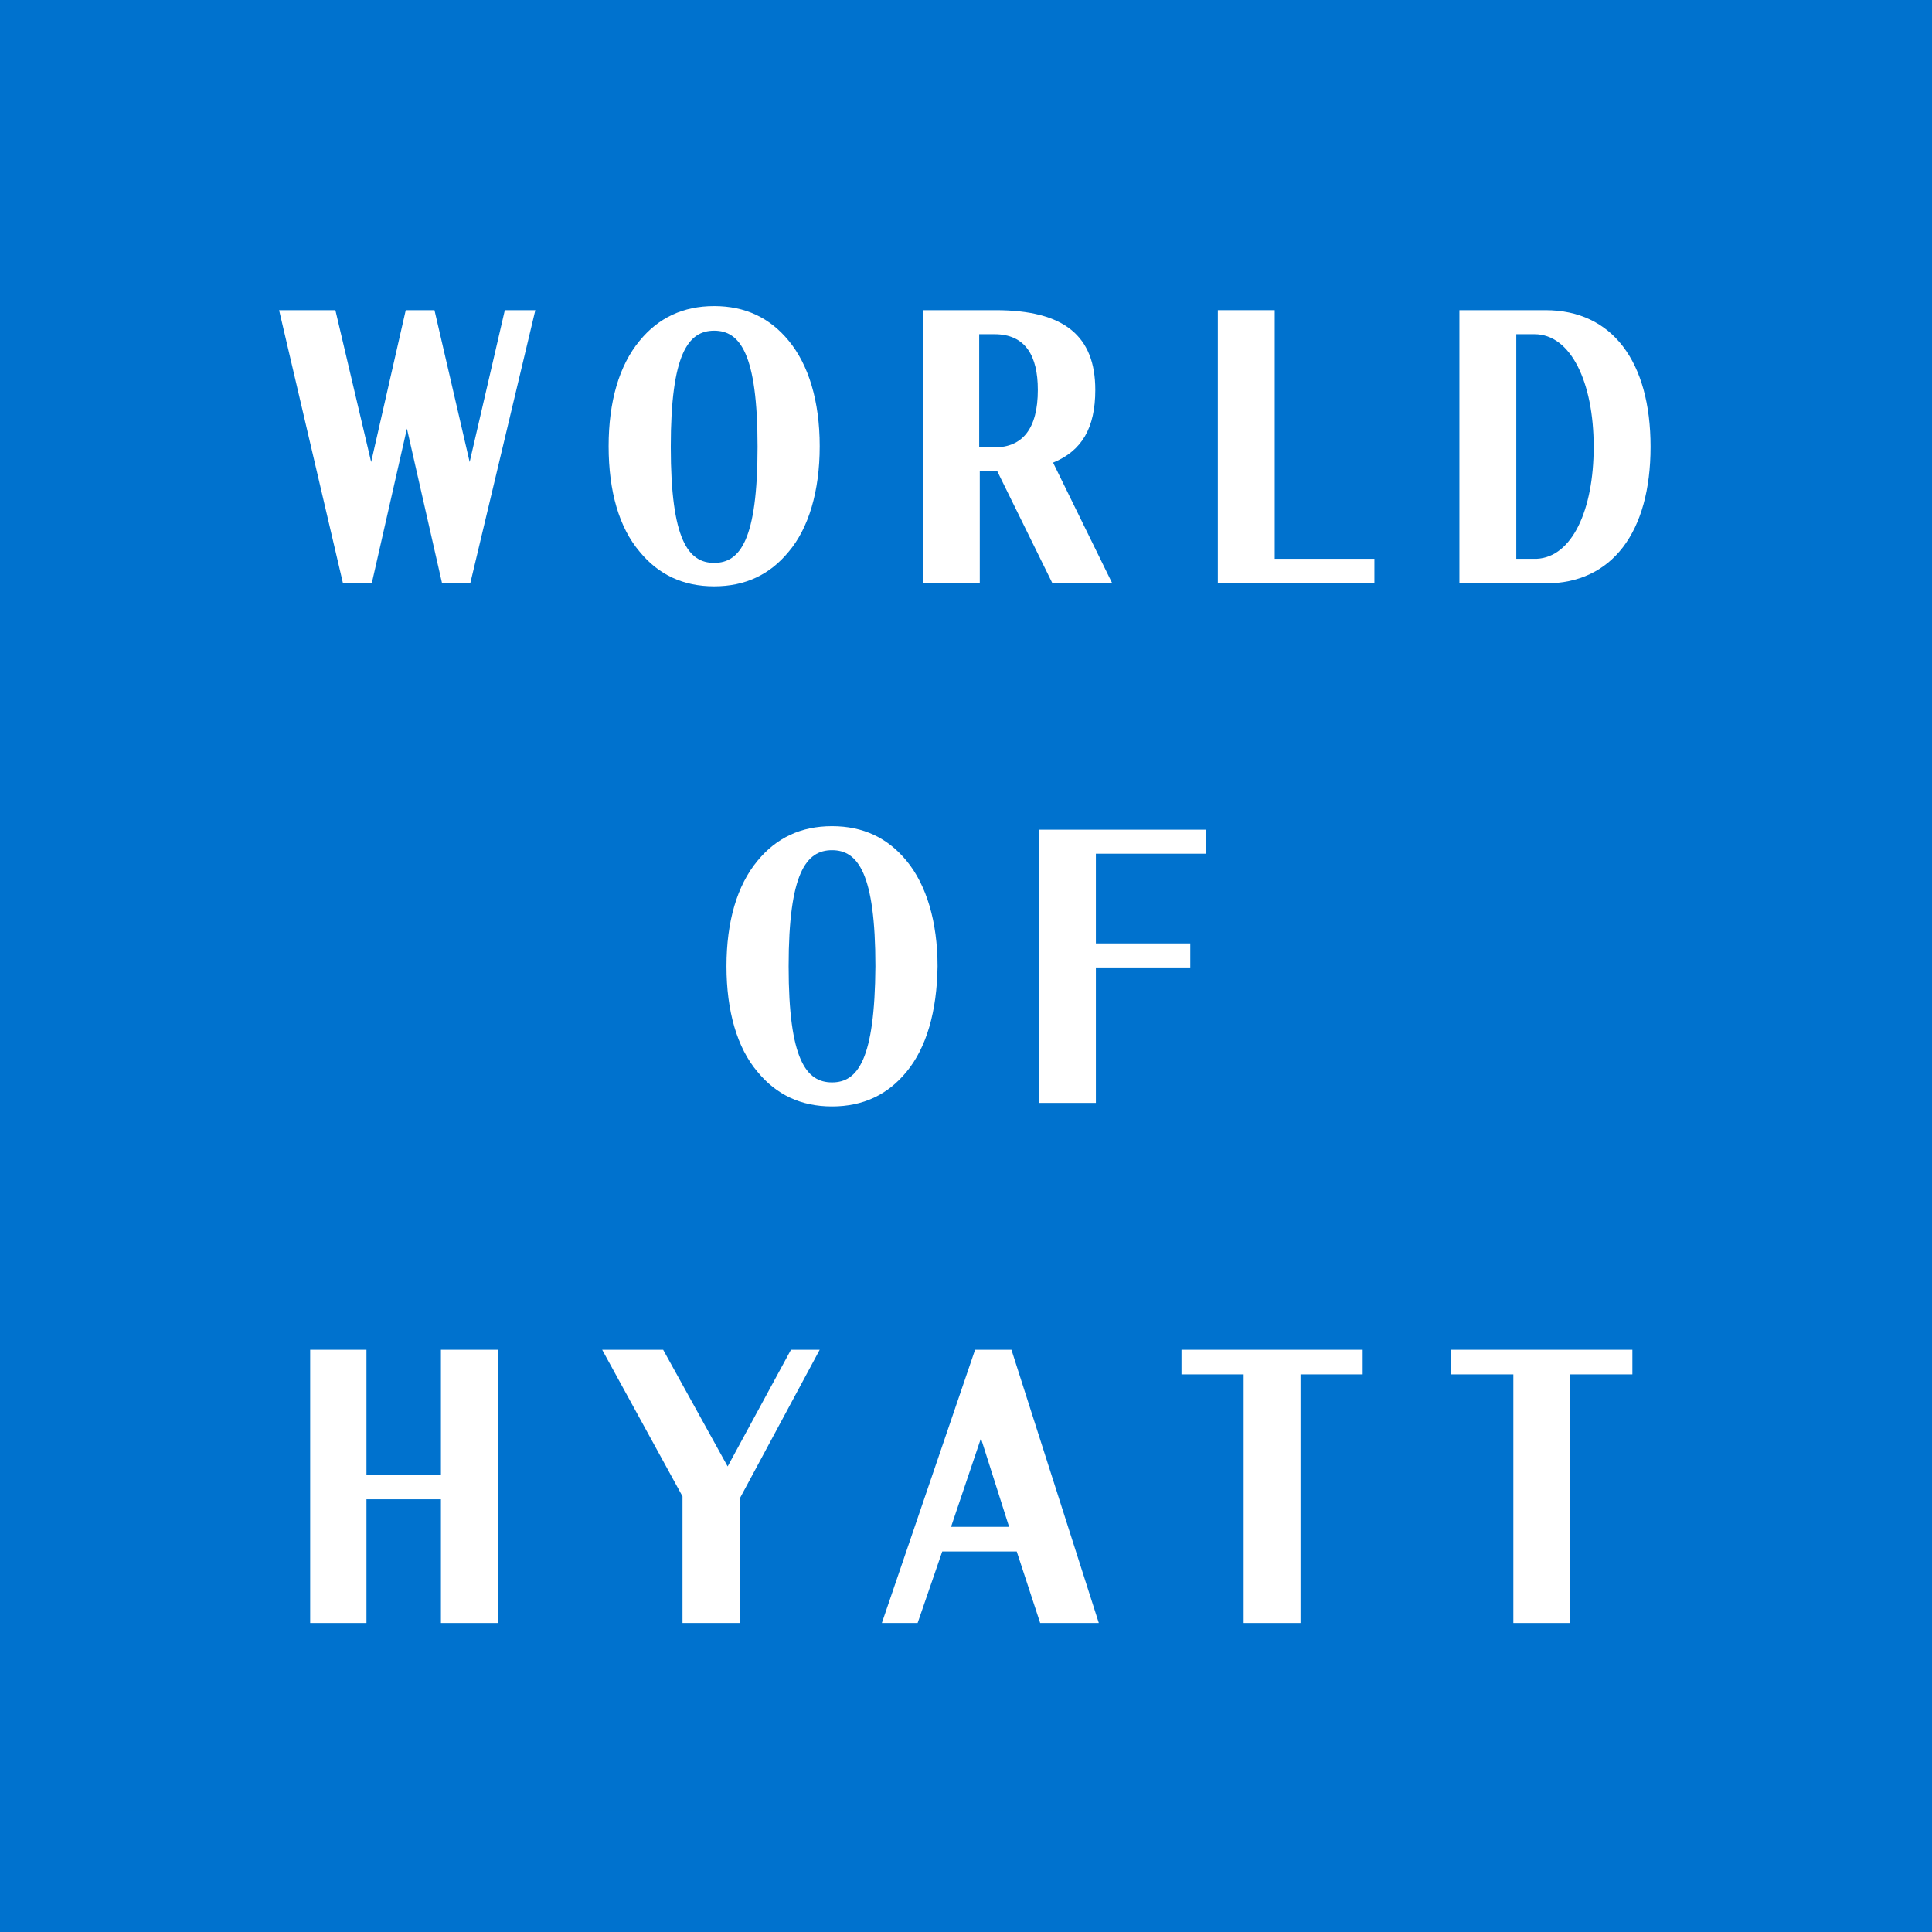 <?xml version="1.0" encoding="utf-8"?>
<svg version="1.2" baseProfile="tiny-ps" xmlns="http://www.w3.org/2000/svg" viewBox="0 0 329.5 329.5">
  <rect x="0" y="0" width="329.5" height="329.5" fill="#333333" stroke="none"/>
  <title>Hyatt Corporation</title>
<g id="Clearspace">
	<rect x="-72.4" y="-72.4" fill="none" width="474.5" height="474.5" />
	<rect fill="#0072CE" width="329.6" height="329.6" />
</g>
<g id="WoH_Logo">
	<g id="WoH">
		<rect id="Background" x="20.8" y="20.8" fill="#0072CE" width="288" height="288" />
	</g>
	<g id="WoH1">
		<g id="WoH2">
			<polygon fill="#FFFFFF" points="201.5,234.4 212.1,234.4 212.1,276.8 221.8,276.8 221.8,234.4 232.4,234.4 232.4,230.2      201.5,230.2    " />
			<polygon fill="#FFFFFF" points="247.5,234.4 258.1,234.4 258.1,276.8 267.8,276.8 267.8,234.4 278.4,234.4 278.4,230.2      247.5,230.2    " />
			<path fill="#FFFFFF" d="M177.4,276.8h10l-14.9-46.6h-6.2l-15.9,46.6h6.1l4.2-12.2h12.7L177.4,276.8z M162.2,260.4l5.1-15.1     l4.8,15.1H162.2L162.2,260.4z" />
			<path fill="#FFFFFF" d="M248.9,52.9v46.6h14.7c11.3,0,17.9-8.7,17.9-23.3s-6.6-23.3-17.9-23.3L248.9,52.9L248.9,52.9z M261.7,57     c6.2,0,10.1,8.2,10.1,19.2c0,10.8-3.7,18.8-9.7,19.1h-3.5V57L261.7,57L261.7,57z" />
			<path fill="#FFFFFF" d="M189.7,99.5l-10.1-20.6c4.9-2,7.2-5.9,7.2-12.4c0-9.2-5.3-13.6-17-13.6h-12.4v46.6h9.7V80.4     c0,0,2.9,0,3,0l9.4,19.1L189.7,99.5L189.7,99.5z M167,76.2V57h2.6c5.3,0,7.4,3.7,7.4,9.5c0,6.6-2.6,9.8-7.4,9.8H167z" />
			<polygon fill="#FFFFFF" points="86.1,52.9 80.1,78.8 74.1,52.9 69.2,52.9 63.3,78.8 57.2,52.9 47.6,52.9 58.5,99.5 63.4,99.5      69.4,73.1 75.4,99.5 80.2,99.5 91.3,52.9    " />
			<polygon fill="#FFFFFF" points="75.2,251.5 62.5,251.5 62.5,230.2 52.9,230.2 52.9,276.8 62.5,276.8 62.5,255.7 75.2,255.7      75.2,276.8 84.9,276.8 84.9,230.2 75.2,230.2    " />
			<polygon fill="#FFFFFF" points="134.9,230.2 124.1,250.1 113.1,230.2 102.7,230.2 116.4,255.2 116.4,276.8 126.2,276.8      126.2,255.5 139.8,230.2    " />
			<polygon fill="#FFFFFF" points="234.4,95.3 217.4,95.3 217.4,52.9 207.7,52.9 207.7,99.5 234.4,99.5    " />
			<path fill="#FFFFFF" d="M139.8,76.1L139.8,76.1c0-7.7-1.9-13.9-5.3-18c-3.2-3.9-7.4-5.9-12.7-5.9c-5.3,0-9.5,2-12.7,5.9     c-3.5,4.2-5.3,10.4-5.3,18l0,0c0,0,0,0,0,0s0,0,0,0l0,0c0,7.7,1.8,13.9,5.3,18c3.2,3.9,7.4,5.9,12.7,5.9c5.3,0,9.5-2,12.7-5.9     C137.9,90.1,139.8,83.8,139.8,76.1L139.8,76.1C139.8,76.2,139.8,76.2,139.8,76.1C139.8,76.2,139.8,76.2,139.8,76.1z M121.8,96     c-4.4,0-7.4-3.9-7.4-19.8c0-15.9,3-19.8,7.4-19.8s7.4,3.9,7.4,19.8C129.2,92.1,126.2,96,121.8,96z" />
			<g>
				<polygon fill="#FFFFFF" points="177.2,188.1 186.9,188.1 186.9,165 203,165 203,160.9 186.9,160.9 186.9,145.6 205.7,145.6       205.7,141.5 177.2,141.5     " />
				<path fill="#FFFFFF" d="M159.9,164.8L159.9,164.8c0-7.6-1.9-13.9-5.3-18c-3.2-3.9-7.4-5.9-12.7-5.9c-5.3,0-9.5,2-12.7,5.9      c-3.5,4.2-5.3,10.4-5.3,18l0,0c0,0,0,0,0,0s0,0,0,0l0,0c0,7.6,1.8,13.9,5.3,18c3.2,3.9,7.4,5.9,12.7,5.9c5.3,0,9.5-2,12.7-5.9      C158,178.7,159.8,172.5,159.9,164.8L159.9,164.8C159.9,164.8,159.9,164.8,159.9,164.8C159.9,164.8,159.9,164.8,159.9,164.8z       M141.9,184.6c-4.4,0-7.4-3.9-7.4-19.8c0-15.9,3-19.8,7.4-19.8s7.4,3.9,7.4,19.8C149.2,180.7,146.3,184.6,141.9,184.6      L141.9,184.6z" />
			</g>
		</g>
	</g>
</g>
</svg>